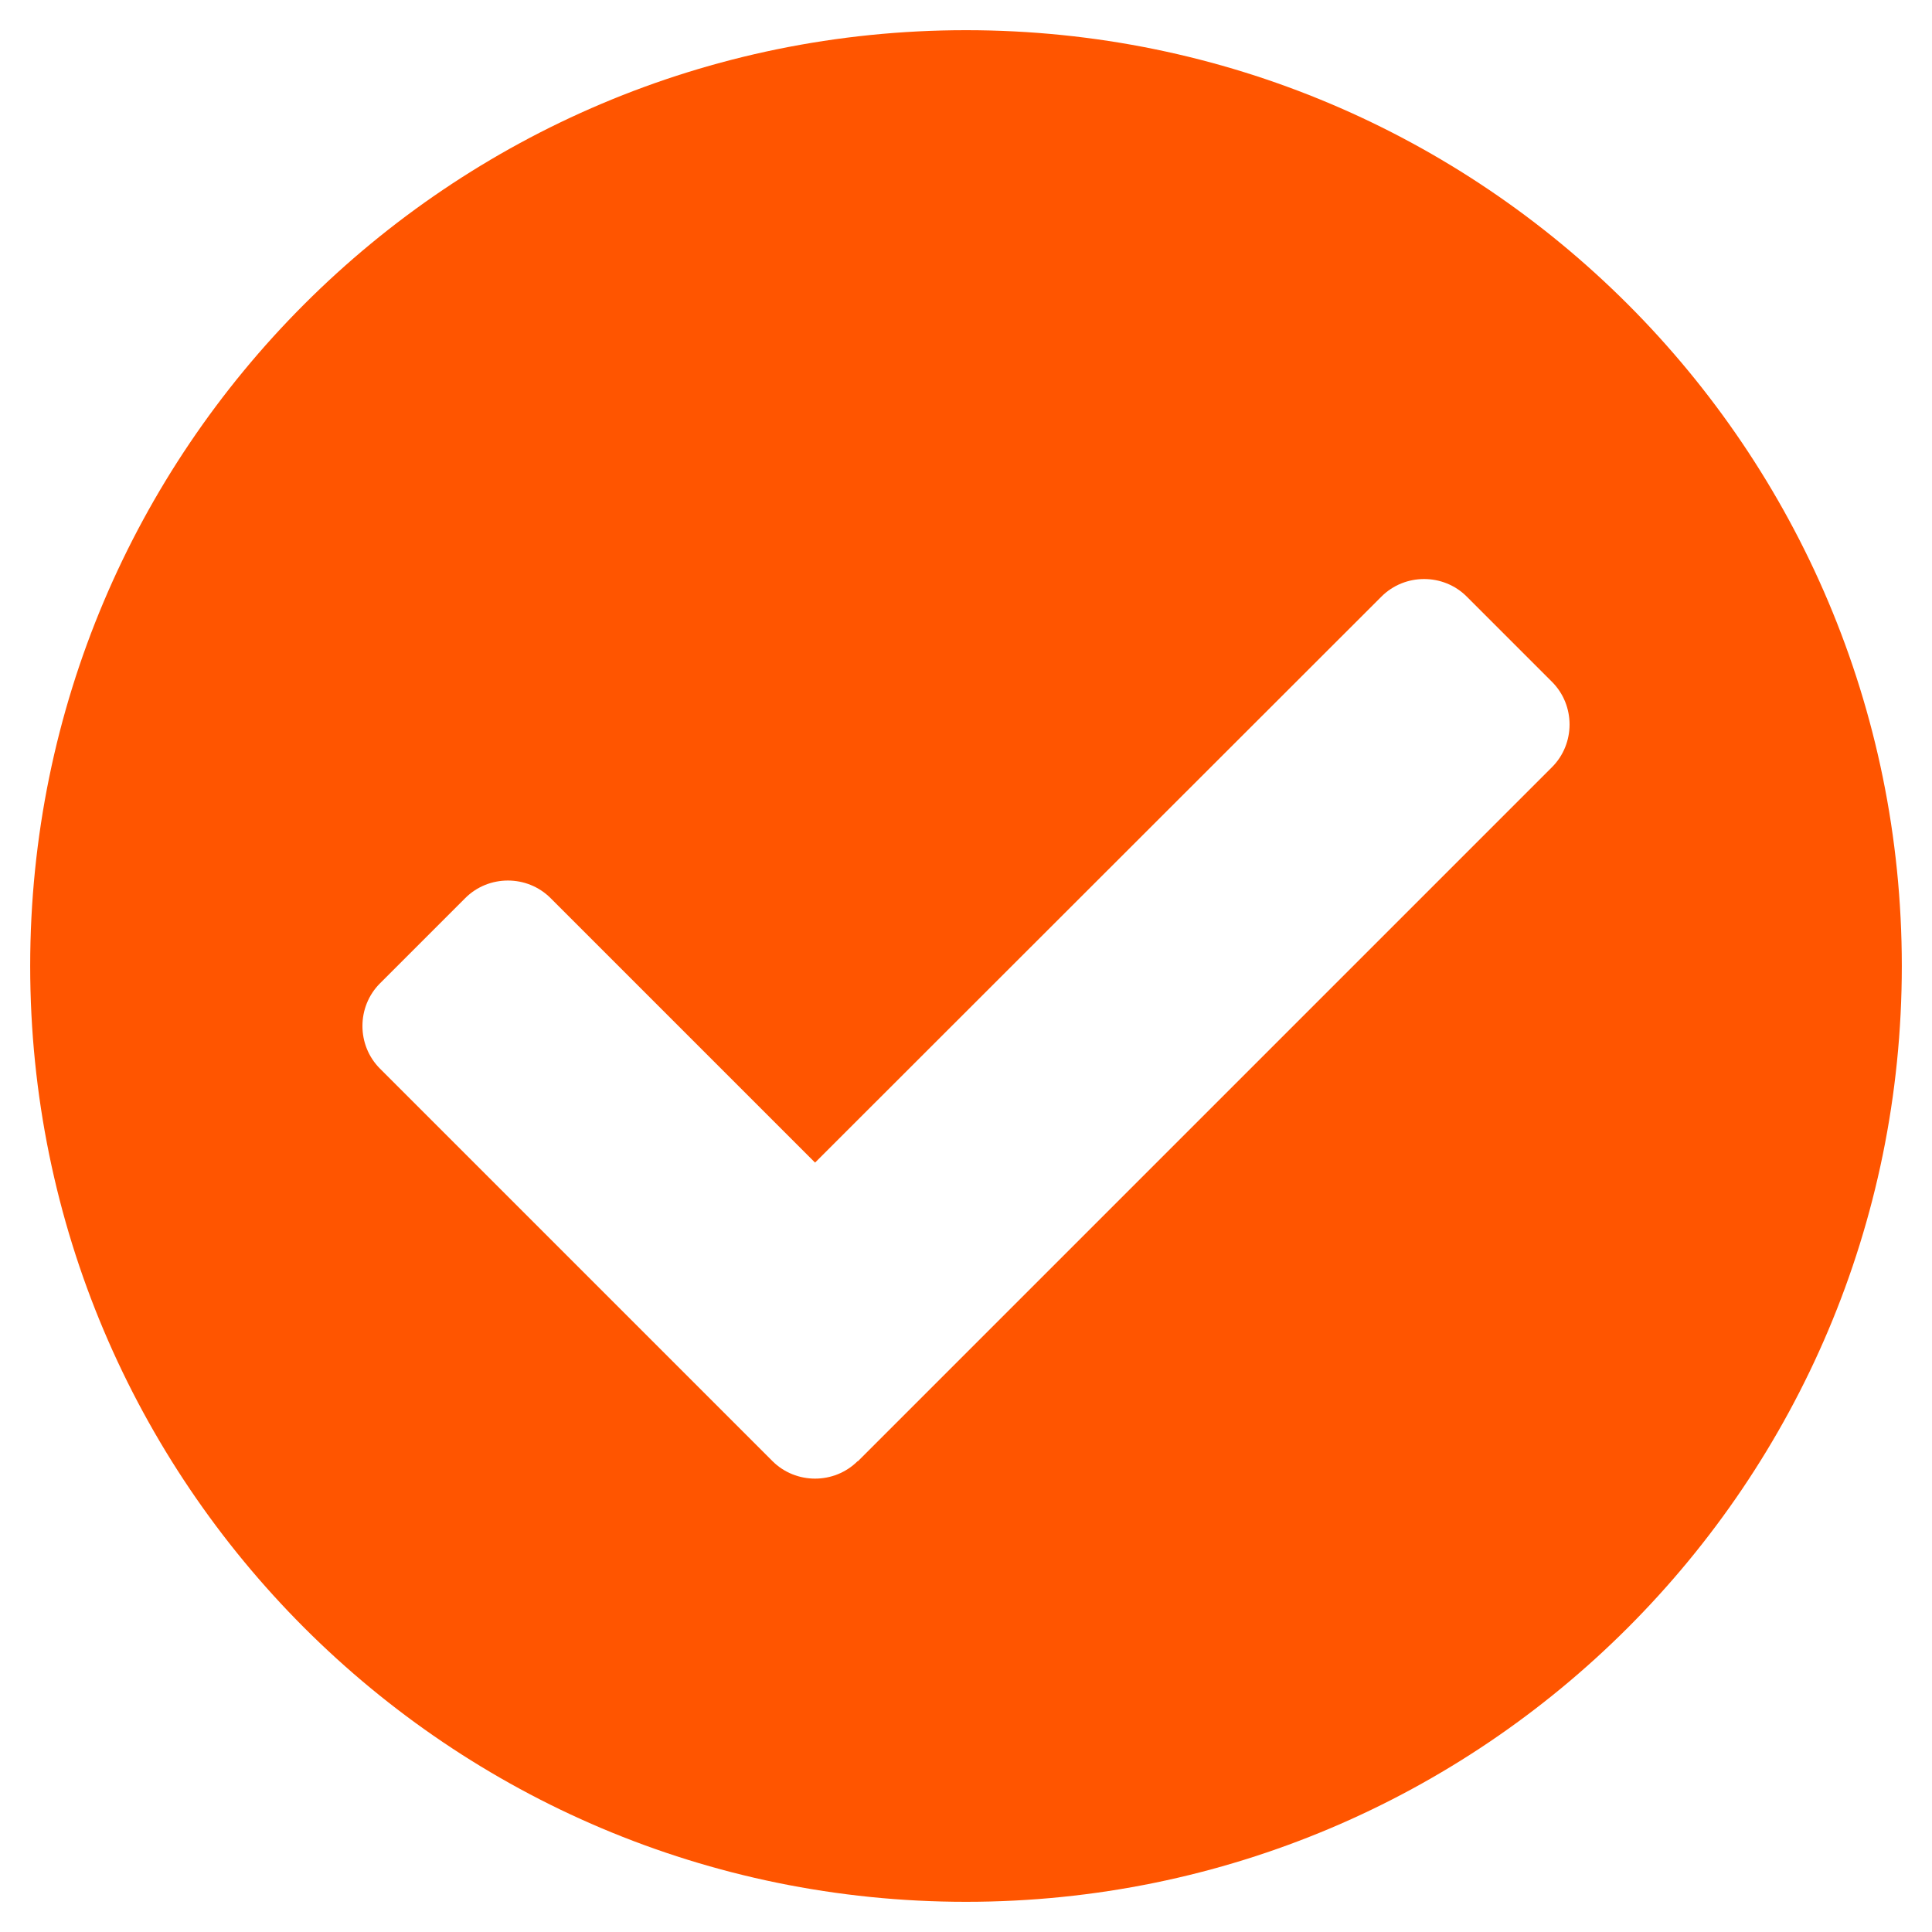 <svg xmlns="http://www.w3.org/2000/svg" viewBox="0 0 512 512">
  <!-- Font Awesome Free 6.6.0 by @fontawesome - https://fontawesome.com License - https://fontawesome.com/license/free Copyright 2024 Fonticons, Inc. -->
  <path fill="#f50" d="M504 256c0 137-111 248-248 248S8 393 8 256 119 8 256 8s248 111 248 248zM227.3 387.3l184-184c6.2-6.2 6.2-16.4 0-22.6l-22.6-22.6c-6.2-6.2-16.4-6.2-22.6 0L216 308.1l-70.1-70.1c-6.2-6.2-16.4-6.2-22.6 0l-22.6 22.6c-6.2 6.2-6.2 16.4 0 22.6l104 104c6.2 6.2 16.4 6.2 22.6 0z"/>
</svg>
